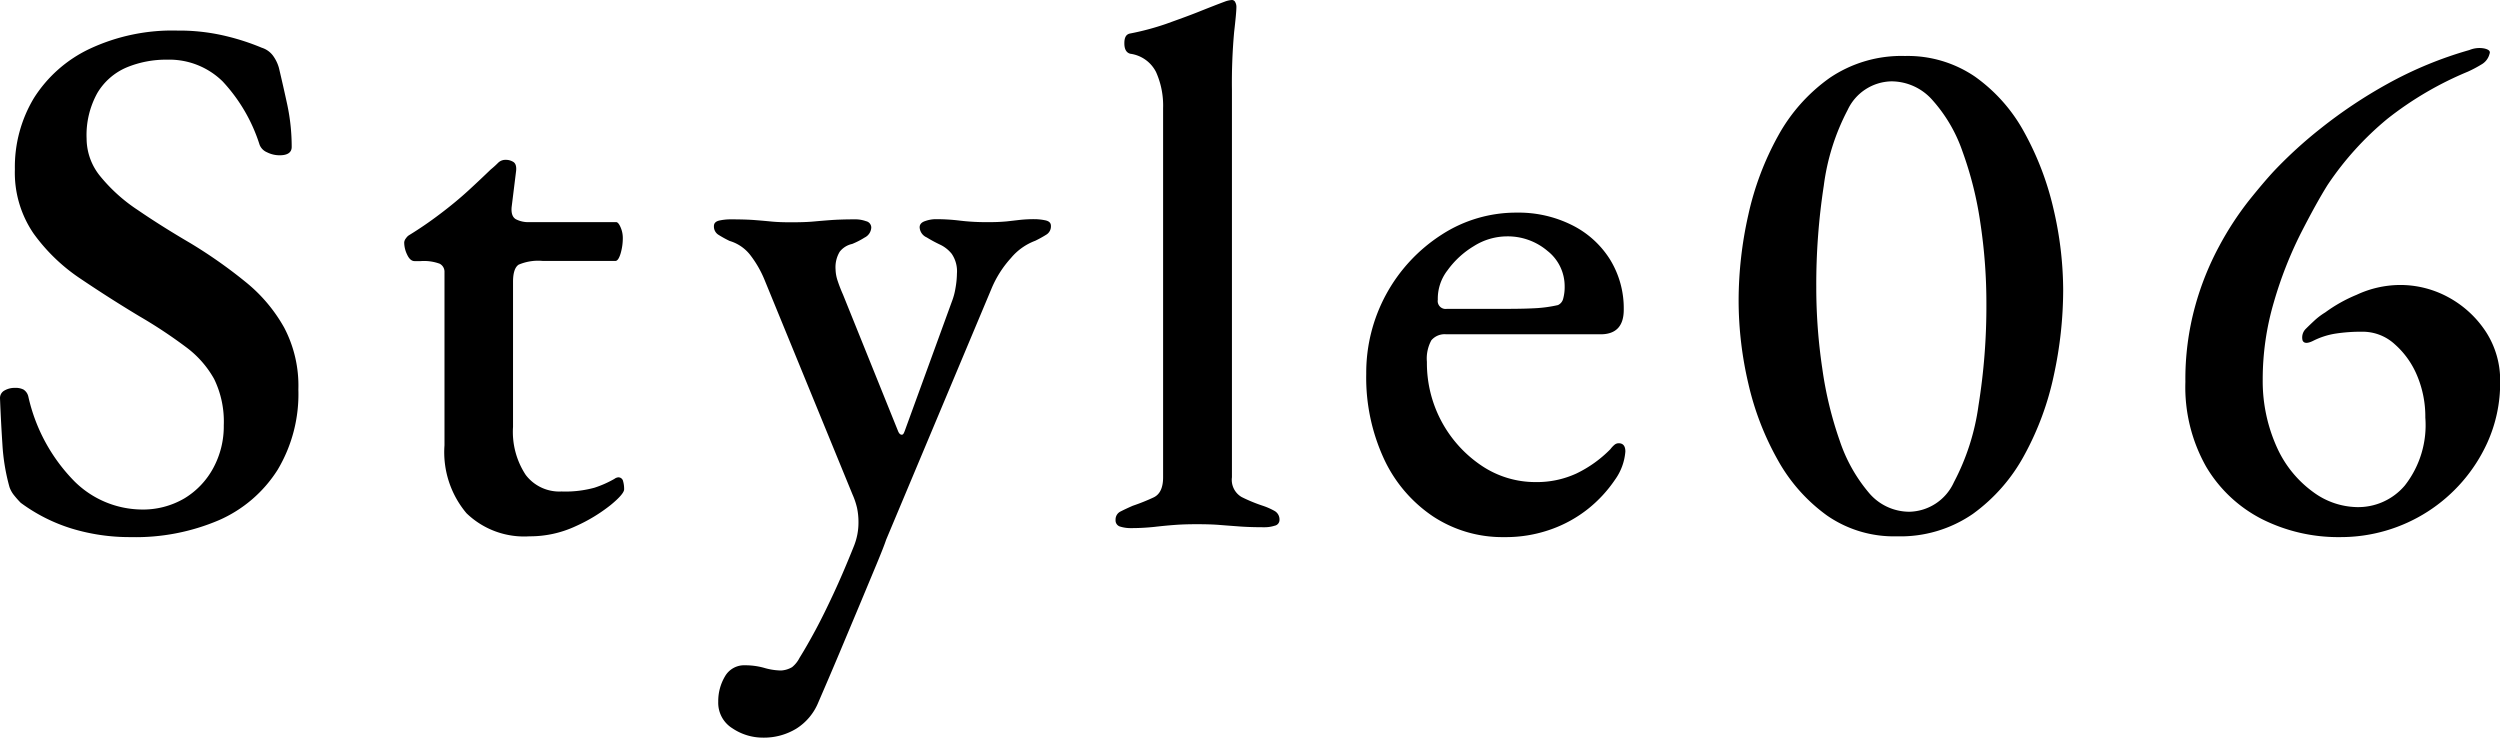 <svg xmlns="http://www.w3.org/2000/svg" width="60.328" height="17.803" viewBox="0 0 60.328 17.803"><path d="M3.149 12.961a4.8 4.8 0 01-1.421-.207A4.1 4.1 0 01.5 12.133a2.33 2.33 0 01-.153-.172.665.665 0 01-.118-.207 4.867 4.867 0 01-.171-1.035A43.529 43.529 0 010 9.612a.206.206 0 01.107-.188.487.487 0 01.252-.064.42.42 0 01.207.04.271.271 0 01.118.171A4.222 4.222 0 001.8 11.619a2.333 2.333 0 001.6.676 1.973 1.973 0 001.054-.271 1.917 1.917 0 00.692-.729A2.112 2.112 0 005.4 10.26a2.345 2.345 0 00-.233-1.115 2.427 2.427 0 00-.685-.774 11.56 11.56 0 00-1.116-.738 32.155 32.155 0 01-1.412-.9A4.4 4.4 0 01.81 5.635a2.6 2.6 0 01-.451-1.549 3.225 3.225 0 01.459-1.719A3.211 3.211 0 012.16 1.18 4.7 4.7 0 014.284.738a4.792 4.792 0 011.179.135 5.594 5.594 0 01.854.279.539.539 0 01.262.18.919.919 0 01.152.307 46 46 0 01.2.882 4.876 4.876 0 01.108 1.026c0 .132-.1.2-.288.2a.669.669 0 01-.307-.072.326.326 0 01-.179-.18 4.017 4.017 0 00-.891-1.529 1.837 1.837 0 00-1.343-.526 2.482 2.482 0 00-.98.189 1.509 1.509 0 00-.7.612 2.089 2.089 0 00-.261 1.108 1.439 1.439 0 00.333.909 4 4 0 00.9.809c.378.259.8.525 1.27.8a11.645 11.645 0 011.332.936A3.788 3.788 0 016.86 7.91 3.017 3.017 0 017.2 9.4a3.564 3.564 0 01-.5 1.936 3.185 3.185 0 01-1.413 1.215 5.114 5.114 0 01-2.138.41zm9.628-.019a2 2 0 01-1.52-.557 2.286 2.286 0 01-.531-1.639V6.57a.218.218 0 00-.118-.207 1.106 1.106 0 00-.459-.062h-.143c-.072 0-.132-.051-.18-.154a.677.677 0 01-.072-.3.188.188 0 01.045-.1.24.24 0 01.081-.077q.378-.232.747-.513c.245-.185.474-.374.684-.567s.386-.36.531-.5a2.241 2.241 0 00.179-.162.25.25 0 01.181-.071.342.342 0 01.189.053c.053.036.075.109.063.217L12.346 5c-.012.144.02.24.1.289a.652.652 0 00.333.071h2.089c.035 0 .072.042.108.126a.634.634 0 01.053.252 1.315 1.315 0 01-.053.379c-.036.119-.078.18-.126.18H13.1a1.2 1.2 0 00-.585.09c-.09.06-.135.2-.135.414V10.3a1.886 1.886 0 00.306 1.16 1.017 1.017 0 00.864.4 2.654 2.654 0 00.792-.09 2.547 2.547 0 00.486-.215.175.175 0 01.09-.036.114.114 0 01.117.089.69.69 0 01.026.2c0 .072-.107.2-.324.378a3.939 3.939 0 01-.845.512 2.613 2.613 0 01-1.115.244zm5.635 4.858a1.317 1.317 0 01-.738-.225.722.722 0 01-.342-.64 1.169 1.169 0 01.162-.612.532.532 0 01.486-.269 1.693 1.693 0 01.459.062 1.523 1.523 0 00.405.064.587.587 0 00.27-.081.688.688 0 00.18-.225c.12-.192.249-.418.388-.676s.284-.555.44-.89.318-.715.486-1.135a1.512 1.512 0 00.108-.575 1.641 1.641 0 00-.035-.343 1.781 1.781 0 00-.109-.323L18.448 6.75a2.569 2.569 0 00-.342-.594.985.985 0 00-.5-.342 2.73 2.73 0 01-.262-.144.234.234 0 01-.116-.215c0-.072.047-.117.143-.136a1.312 1.312 0 01.235-.026q.394 0 .611.018c.144.011.276.023.4.035s.276.018.468.018q.342 0 .54-.018c.132-.012.273-.024.423-.035s.352-.018.6-.018a.744.744 0 01.251.045.158.158 0 01.126.152.284.284 0 01-.162.243 1.858 1.858 0 01-.3.154.517.517 0 00-.3.188.725.725 0 00-.1.423.936.936 0 00.054.289c.036.108.078.215.126.323l1.327 3.29c.024.061.055.09.09.09s.048-.029.072-.09l1.134-3.113a1.579 1.579 0 00.091-.334 2.178 2.178 0 00.035-.351.745.745 0 00-.126-.477.8.8 0 00-.288-.225c-.1-.048-.2-.1-.315-.171a.283.283 0 01-.171-.243c0-.072.045-.123.135-.152a.778.778 0 01.243-.045 4.7 4.7 0 01.594.035 5.167 5.167 0 00.685.036 4.315 4.315 0 00.449-.018l.306-.035a3.175 3.175 0 01.378-.018 1.311 1.311 0 01.234.026c.1.019.144.064.144.136a.234.234 0 01-.117.215 2.833 2.833 0 01-.261.144 1.4 1.4 0 00-.585.415 2.553 2.553 0 00-.477.755l-2.538 6.048c-.035.109-.111.3-.225.576l-.405.972-.495 1.18c-.174.414-.345.812-.513 1.2a1.348 1.348 0 01-.531.629 1.5 1.5 0 01-.801.215zm8.867-5.056a.843.843 0 01-.242-.035.154.154 0 01-.117-.162.215.215 0 01.126-.207q.126-.064.288-.135a4.9 4.9 0 00.5-.2c.155-.071.233-.234.233-.485V2.61a1.975 1.975 0 00-.171-.873.819.819 0 00-.621-.44c-.095-.025-.143-.109-.143-.252s.042-.211.126-.234a6.384 6.384 0 00.882-.235c.276-.1.534-.191.774-.287s.456-.181.647-.252A.587.587 0 0129.728 0a.087.087 0 01.081.055.236.236 0 01.027.107c0 .1-.019.3-.055.612a13.713 13.713 0 00-.053 1.4v9.343a.48.48 0 00.234.477 3.787 3.787 0 00.5.207 1.631 1.631 0 01.288.125.236.236 0 01.126.217.142.142 0 01-.117.143.791.791 0 01-.243.037q-.342 0-.594-.018c-.168-.013-.33-.024-.487-.037s-.341-.018-.557-.018-.385.006-.54.018-.313.027-.468.045a5.359 5.359 0 01-.591.031zm9.021.217a3.042 3.042 0 01-1.72-.5 3.385 3.385 0 01-1.18-1.381 4.673 4.673 0 01-.431-2.061 3.957 3.957 0 011.821-3.357 3.3 3.3 0 011.818-.531 2.873 2.873 0 011.324.3 2.279 2.279 0 01.918.828 2.245 2.245 0 01.333 1.215c0 .395-.187.593-.559.593H34.9a.419.419 0 00-.36.145.921.921 0 00-.107.521 2.98 2.98 0 001.313 2.5 2.322 2.322 0 001.315.4 2.279 2.279 0 00.98-.207 2.926 2.926 0 00.819-.586.628.628 0 01.1-.107.159.159 0 01.1-.037c.107 0 .162.066.162.2a1.344 1.344 0 01-.252.683 3.18 3.18 0 01-.64.694 3.091 3.091 0 01-.9.5 3.239 3.239 0 01-1.13.188zm-1.384-5.508h1.44c.312 0 .558-.007.739-.018a3.216 3.216 0 00.5-.073.226.226 0 00.126-.153 1.06 1.06 0 00.036-.3 1.081 1.081 0 00-.414-.854 1.48 1.48 0 00-.991-.351 1.507 1.507 0 00-.783.233 2.146 2.146 0 00-.638.585 1.113 1.113 0 00-.235.711.191.191 0 00.22.22zm10.857 5.489a2.829 2.829 0 01-1.682-.5A4.1 4.1 0 0142.9 11.1a6.855 6.855 0 01-.711-1.846 8.813 8.813 0 01-.234-2 9.433 9.433 0 01.234-2.069 7.054 7.054 0 01.72-1.909 4.174 4.174 0 011.242-1.395 3.085 3.085 0 011.819-.53 2.879 2.879 0 011.691.5A3.971 3.971 0 0148.852 3.2a7.106 7.106 0 01.7 1.836A8.676 8.676 0 0149.787 7a9.731 9.731 0 01-.225 2.053 7.03 7.03 0 01-.71 1.925 4.217 4.217 0 01-1.243 1.422 3.076 3.076 0 01-1.836.542zm.306-.593a1.209 1.209 0 001.071-.712 5.583 5.583 0 00.594-1.854 15.062 15.062 0 00.19-2.457 12.863 12.863 0 00-.145-1.943 8.654 8.654 0 00-.432-1.729 3.621 3.621 0 00-.719-1.232 1.322 1.322 0 00-.991-.459 1.192 1.192 0 00-1.062.692 5.4 5.4 0 00-.575 1.827 15.647 15.647 0 00-.181 2.449 13.254 13.254 0 00.145 1.962 9.008 9.008 0 00.422 1.746 3.807 3.807 0 00.694 1.242 1.278 1.278 0 00.989.468zm10.398.612a4.1 4.1 0 01-1.891-.433 3.313 3.313 0 01-1.35-1.268 3.9 3.9 0 01-.5-2.043 6.642 6.642 0 01.235-1.827 6.907 6.907 0 01.585-1.458 7.517 7.517 0 01.711-1.09q.359-.448.611-.719A10.643 10.643 0 0156 3.1a11.637 11.637 0 011.61-1.075 9.368 9.368 0 011.98-.818.634.634 0 01.36-.037c.109.025.151.066.126.127a.407.407 0 01-.2.261 2.965 2.965 0 01-.323.171 8.2 8.2 0 00-1.936 1.133 7.385 7.385 0 00-1.449 1.6q-.27.431-.648 1.17a9.653 9.653 0 00-.648 1.656 6.589 6.589 0 00-.27 1.871 3.874 3.874 0 00.36 1.674 2.693 2.693 0 00.864 1.045 1.828 1.828 0 001.044.359 1.473 1.473 0 001.161-.521 2.361 2.361 0 00.495-1.639 2.545 2.545 0 00-.2-1.017 2.06 2.06 0 00-.54-.755 1.142 1.142 0 00-.773-.3 4.067 4.067 0 00-.658.046 1.833 1.833 0 00-.531.171c-.143.072-.231.068-.261-.01a.292.292 0 01.081-.279 7.6 7.6 0 01.225-.215 1.685 1.685 0 01.243-.18 3.576 3.576 0 01.756-.424 2.5 2.5 0 011.032-.237 2.424 2.424 0 011.2.306 2.513 2.513 0 01.89.827 2.154 2.154 0 01.342 1.207 3.5 3.5 0 01-.314 1.475 3.887 3.887 0 01-3.537 2.269z" data-name="レイヤー 2"/></svg>